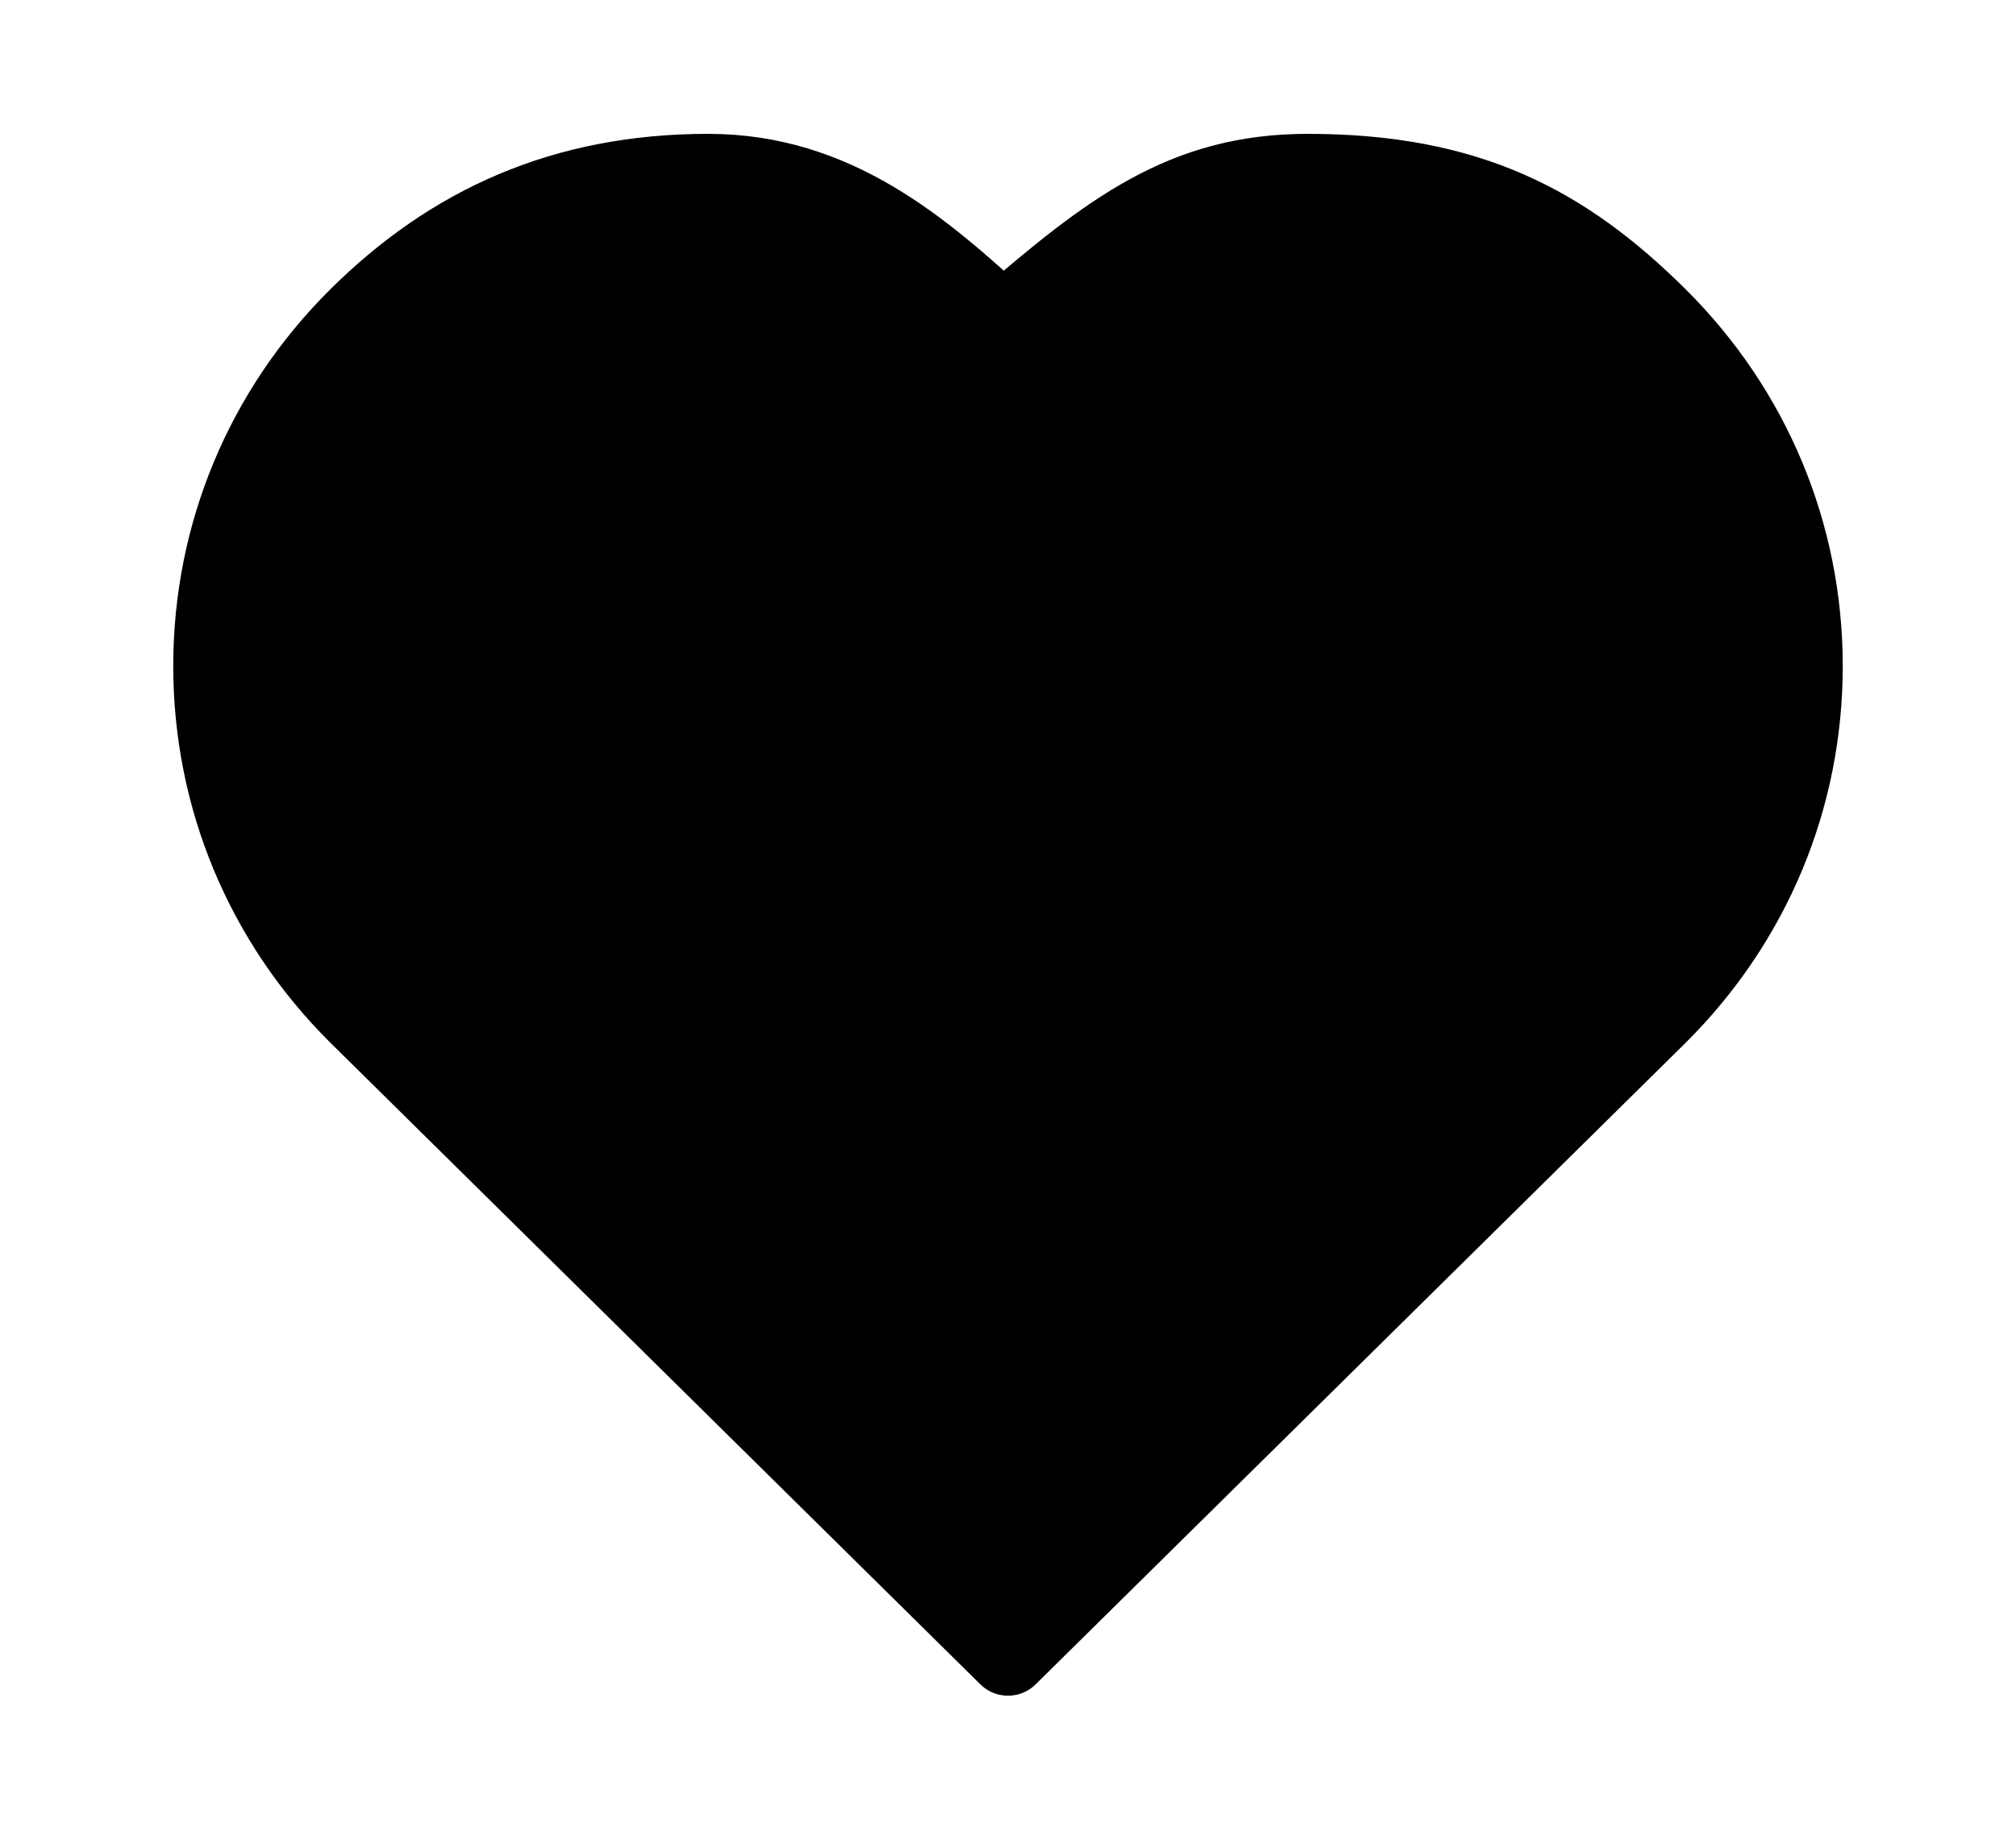 <svg xmlns="http://www.w3.org/2000/svg" width="32" height="29" viewBox="0 0 32 29">
    <g fill="none" fill-rule="evenodd">
        <g>
            <g>
                <path d="M0 0H32V29H0z" transform="translate(-948 -329) translate(948 329)"/>
                <g fill="black" stroke="black" stroke-linecap="round" stroke-linejoin="round" stroke-width="1.25">
                    <path d="M16.758-.625c2.547 0 4.076.814 5.562 2.29 1.487 1.48 2.305 3.444 2.305 5.535 0 2.089-.818 4.054-2.307 5.534h0L12 22.92 1.68 12.731C.193 11.253-.625 9.288-.625 7.198c0-2.09.818-4.055 2.306-5.534C3.166.19 4.948-.625 7.242-.625c2.015 0 3.393 1.198 4.679 2.38 1.705-1.475 2.882-2.38 4.837-2.38z" transform="translate(-948 -329) translate(948 329) translate(4 3.375)"/>
                </g>
            </g>
        </g>
    </g>
</svg>